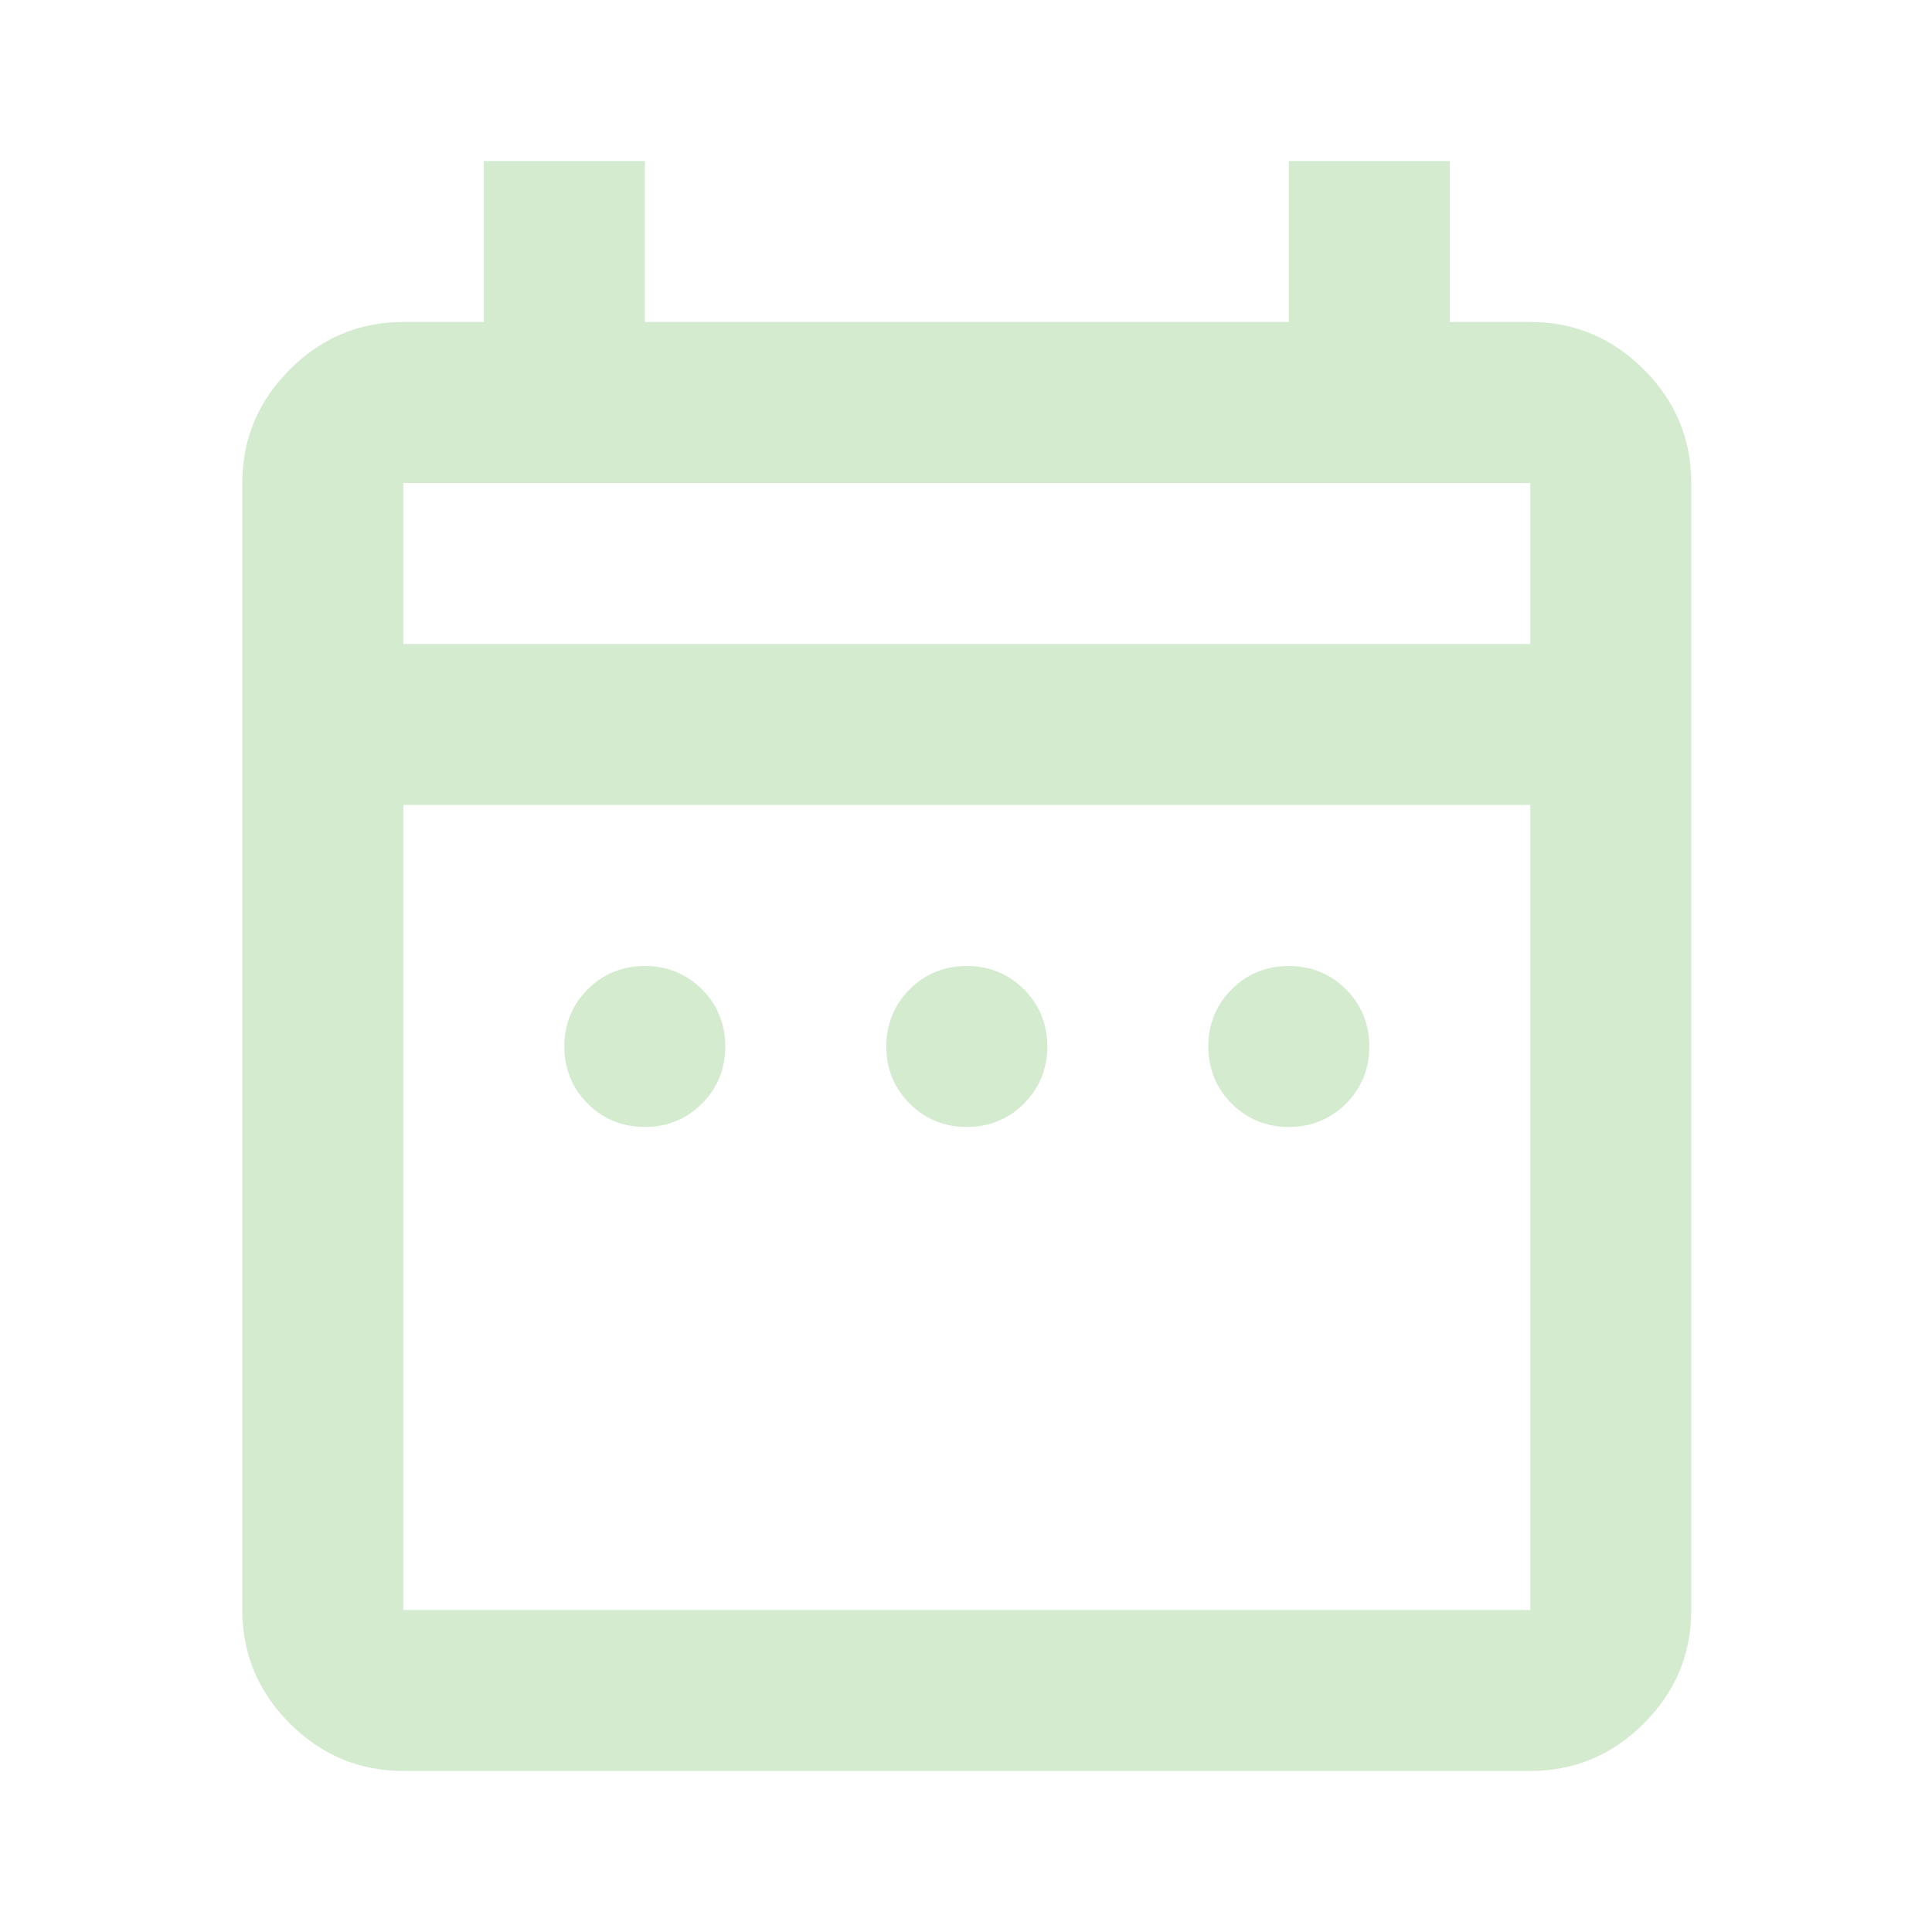 <?xml version="1.0" encoding="UTF-8"?>
<svg xmlns="http://www.w3.org/2000/svg" width="46" height="46" viewBox="0 0 46 46" fill="none">
  <path d="M15.353 26.833C14.816 26.833 14.356 26.641 13.992 26.277C13.628 25.913 13.436 25.453 13.436 24.916C13.436 24.38 13.628 23.92 13.992 23.555C14.356 23.191 14.816 23 15.353 23C15.889 23 16.349 23.191 16.713 23.555C17.078 23.92 17.269 24.38 17.269 24.916C17.269 25.453 17.078 25.913 16.713 26.277C16.349 26.641 15.889 26.833 15.353 26.833ZM23.019 26.833C22.483 26.833 22.023 26.641 21.659 26.277C21.294 25.913 21.103 25.453 21.103 24.916C21.103 24.38 21.294 23.92 21.659 23.555C22.023 23.191 22.483 23 23.019 23C23.556 23 24.016 23.191 24.38 23.555C24.744 23.92 24.936 24.38 24.936 24.916C24.936 25.453 24.744 25.913 24.38 26.277C24.016 26.641 23.556 26.833 23.019 26.833ZM30.686 26.833C30.149 26.833 29.689 26.641 29.325 26.277C28.961 25.913 28.769 25.453 28.769 24.916C28.769 24.38 28.961 23.92 29.325 23.555C29.689 23.191 30.149 23 30.686 23C31.223 23 31.683 23.191 32.047 23.555C32.411 23.92 32.603 24.38 32.603 24.916C32.603 25.453 32.411 25.913 32.047 26.277C31.683 26.641 31.223 26.833 30.686 26.833ZM9.603 42.166C8.548 42.166 7.648 41.783 6.9 41.035C6.153 40.288 5.769 39.387 5.769 38.333V11.5C5.769 10.445 6.153 9.545 6.9 8.797C7.648 8.05 8.548 7.666 9.603 7.666H11.519V3.833H15.353V7.666H30.686V3.833H34.519V7.666H36.436C37.49 7.666 38.391 8.05 39.139 8.797C39.886 9.545 40.269 10.445 40.269 11.5V38.333C40.269 39.387 39.886 40.288 39.139 41.035C38.391 41.783 37.49 42.166 36.436 42.166H9.603ZM9.603 38.333H36.436V19.166H9.603V38.333ZM9.603 15.333H36.436V11.5H9.603V15.333Z" fill="#D4EBD0"></path>
</svg>
